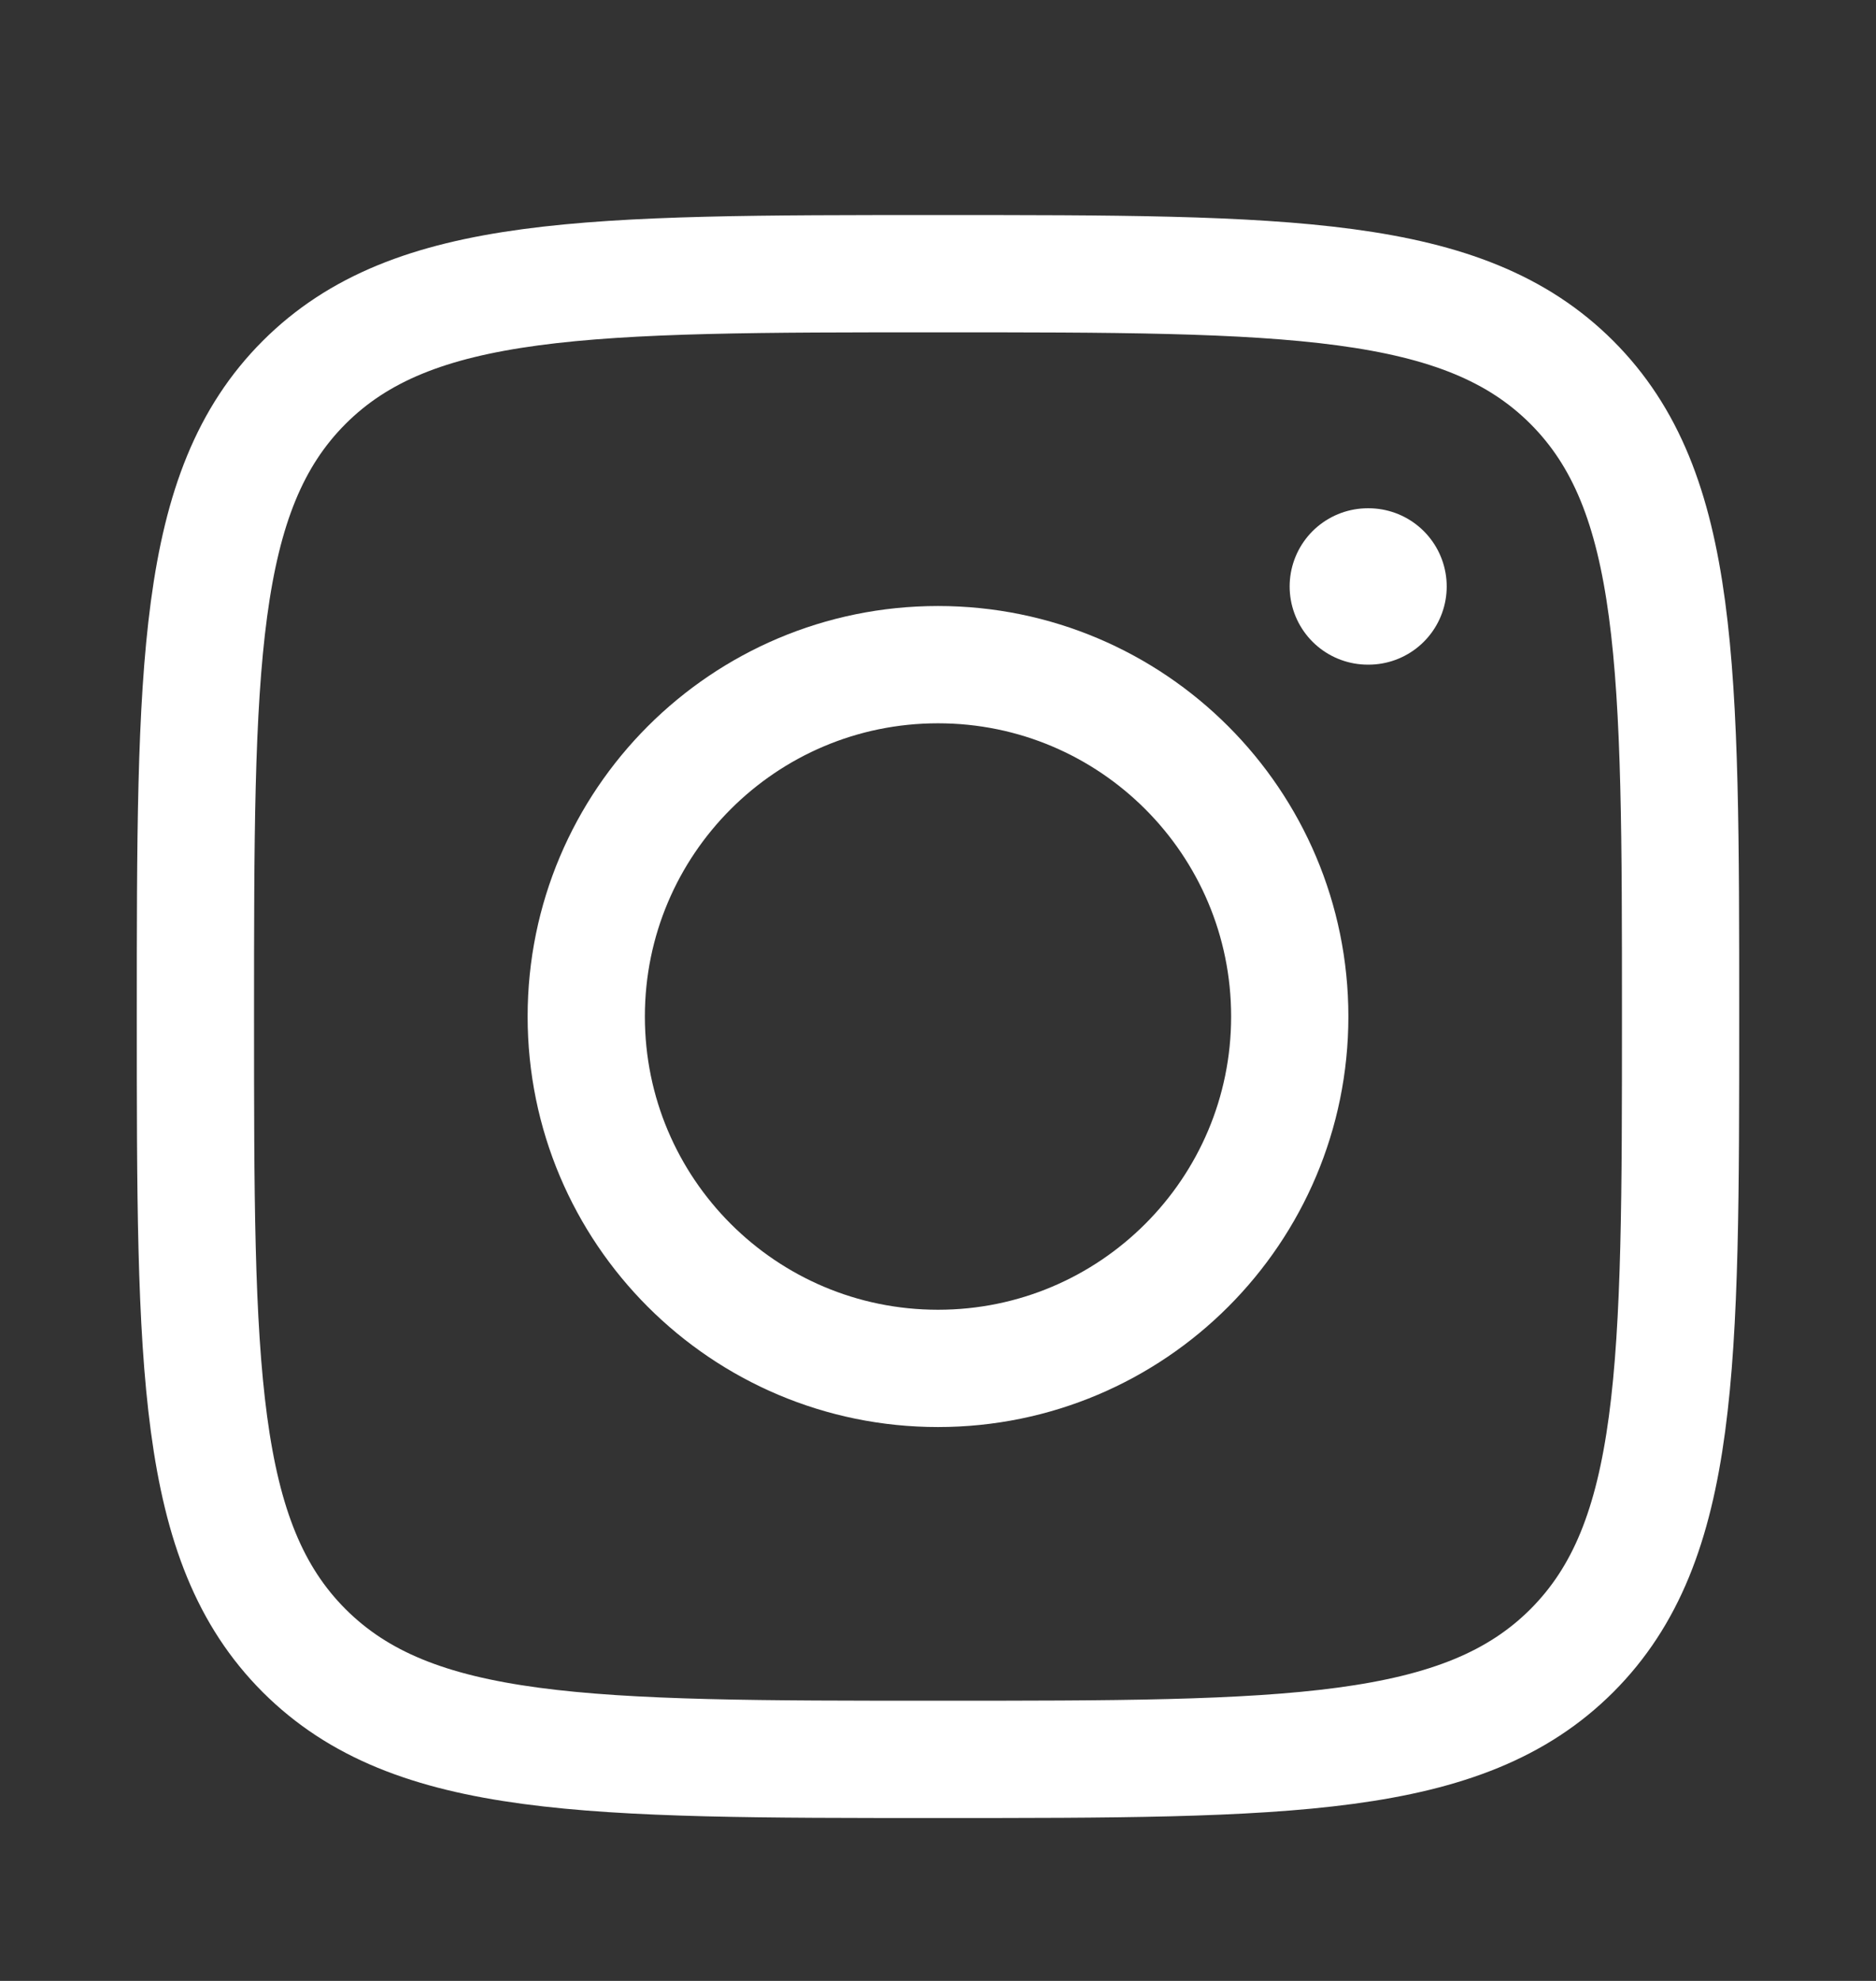 <svg width="18" height="19" viewBox="0 0 18 19" fill="none" xmlns="http://www.w3.org/2000/svg">
<rect x="0" y="0" width="18" height="19" fill="#333333" stroke="none"/>
<path d="M1.875 9.75C1.875 6.391 1.875 4.712 2.918 3.668C3.962 2.625 5.641 2.625 9 2.625C12.359 2.625 14.038 2.625 15.082 3.668C16.125 4.712 16.125 6.391 16.125 9.75C16.125 13.109 16.125 14.788 15.082 15.832C14.038 16.875 12.359 16.875 9 16.875C5.641 16.875 3.962 16.875 2.918 15.832C1.875 14.788 1.875 13.109 1.875 9.75Z" stroke="white" stroke-width="1.125" stroke-linejoin="round"/>
<path d="M12.375 9.75C12.375 11.614 10.864 13.125 9 13.125C7.136 13.125 5.625 11.614 5.625 9.75C5.625 7.886 7.136 6.375 9 6.375C10.864 6.375 12.375 7.886 12.375 9.75Z" stroke="white" stroke-width="1.125"/>
<path d="M13.131 5.625H13.124" stroke="white" stroke-width="1.5" stroke-linecap="round" stroke-linejoin="round"/>
</svg>
